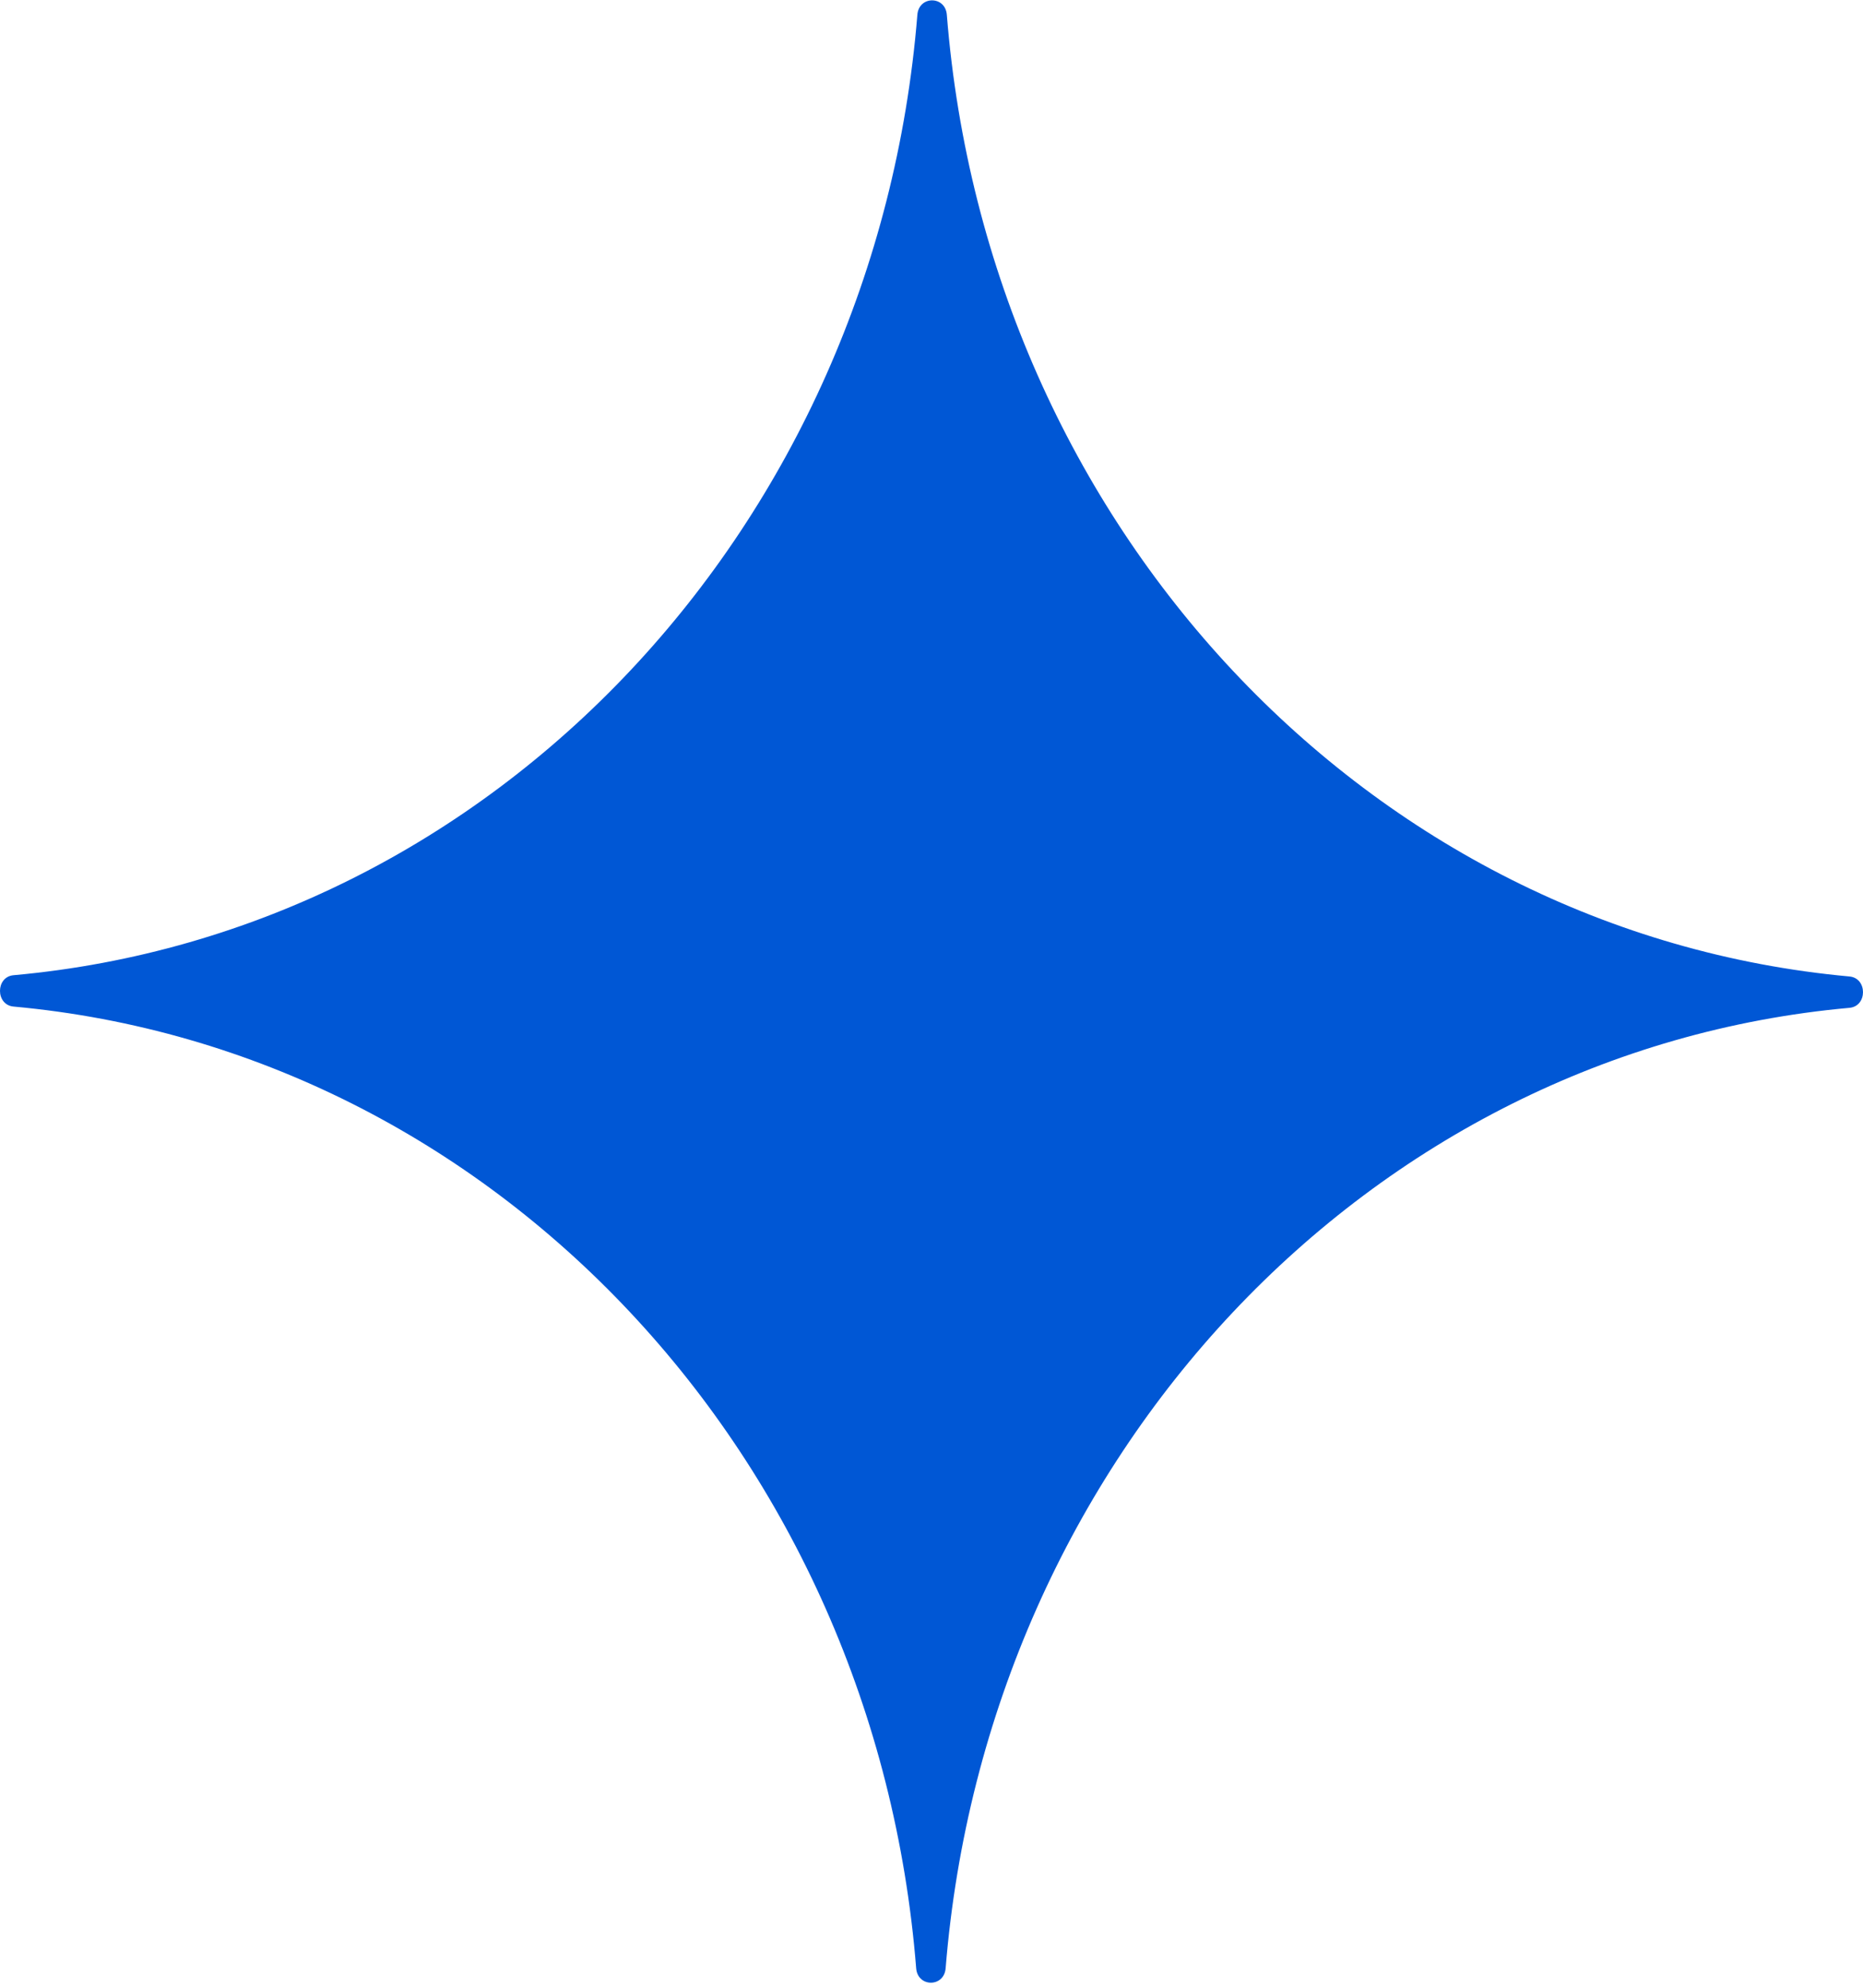 <svg xmlns="http://www.w3.org/2000/svg" width="150" height="160" viewBox="0 0 150 160" fill="none"><path d="M1.089 78.498C39.807 75.014 70.535 42.369 73.862 1.187C73.987 -0.358 76.111 -0.356 76.234 1.187C79.509 42.374 110.198 75.061 148.911 78.6C150.364 78.733 150.362 80.993 148.911 81.123C110.193 84.607 79.465 117.252 76.138 158.434C76.013 159.979 73.889 159.977 73.766 158.434C70.491 117.247 39.802 84.56 1.089 81.021C-0.364 80.888 -0.362 78.629 1.089 78.498Z" fill="#0057D5"></path></svg>